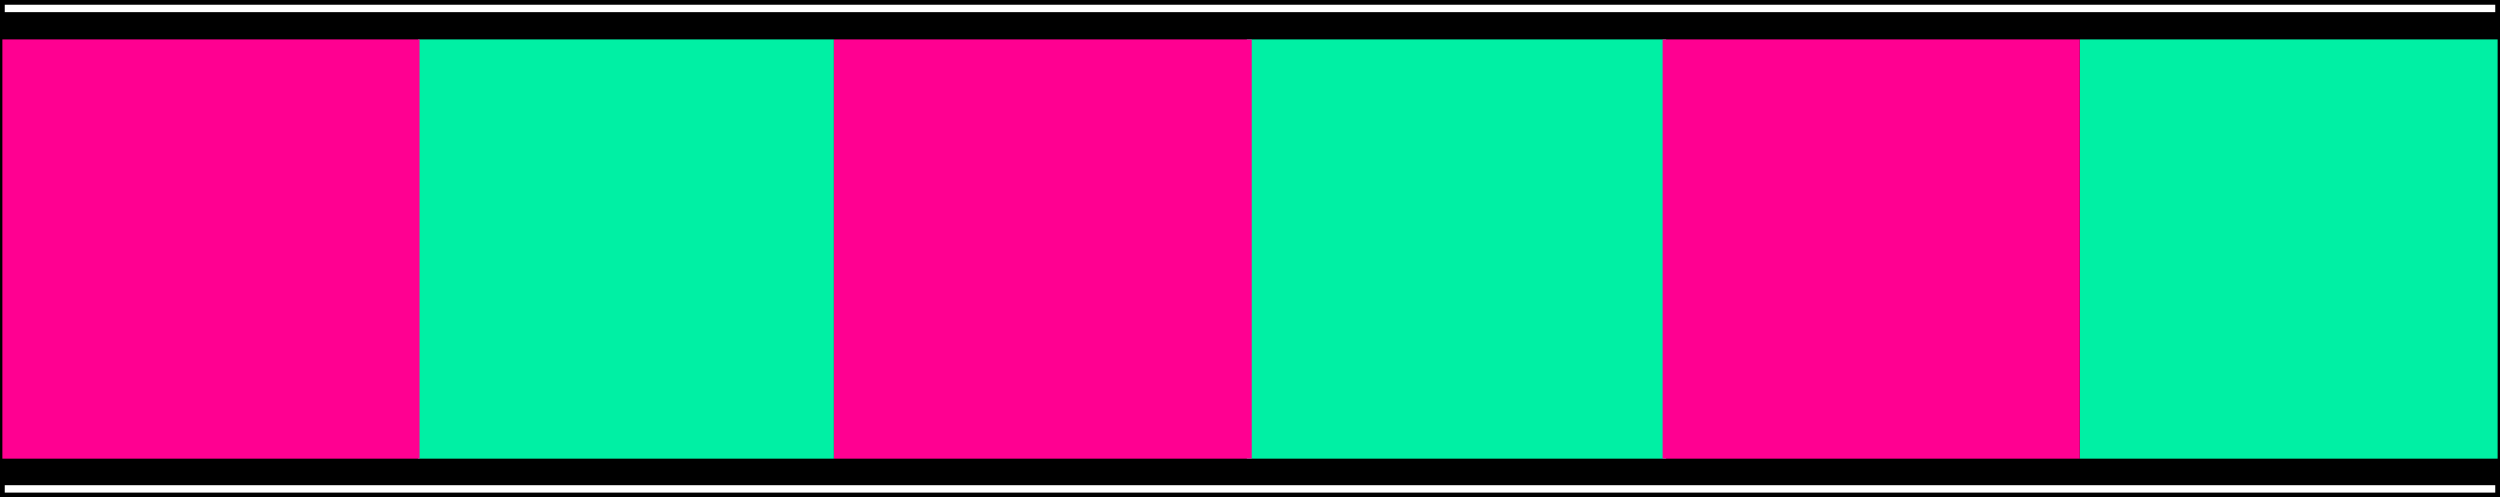 <svg xmlns="http://www.w3.org/2000/svg" width="357.782" height="71.18"><rect width="100%" height="100%" fill="#333333" stroke="none"/><path fill="#fff" d="M.34.34h357.102v70.5H.34V.34"/><path fill="none" stroke="#000" stroke-miterlimit="10" stroke-width=".68" d="M.34.34h357.102v70.5H.34Zm0 0"/><path d="M.34 1.738h357.102v67.7H.34v-67.7"/><path fill="#00f0a4" d="M178.442 5.64h60v60h-60v-60m-118.602 0h59.5v60h-59.5v-60m237.8 0h59.802v60H297.64v-60"/><path fill="#ff0091" d="M.34 5.64h59.703v60H.34v-60m237.602 0h59.699v60h-59.7v-60m-118.601 0h59.8v60h-59.8v-60"/></svg>
